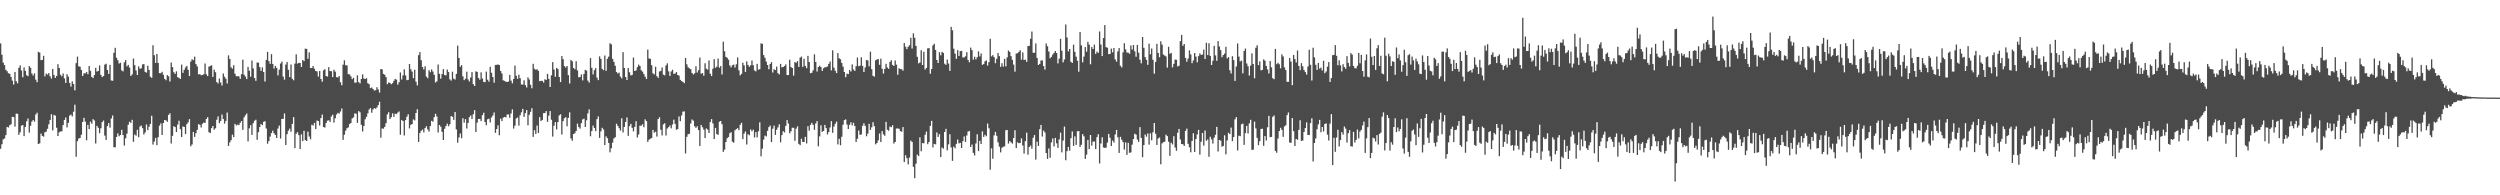 <?xml version="1.0" encoding="UTF-8"?>
<svg xmlns="http://www.w3.org/2000/svg" width="1920" height="150">
  <path d="M0 33.354h1v80.918H0zM1 42.046h1v68.732H1zM2 48.072h1v58.973H2zM3 49.967h1v56.374H3zM4 53.582h1v50.208H4zM5 54.715h1v42.793H5zM6 56.211h1v41.693H6zM7 56.689h1v39.446H7zM8 59.064h1v36.408H8zM9 61.905h1v27.791H9zM10 64.926h1v25.011H10zM11 55.221h1v42.033H11zM12 62.353h1v24.913H12zM13 64.022h1v23.433H13zM14 52.143h1v51.448H14zM15 50.203h1v51.424H15zM16 54.097h1v42.396H16zM17 59.329h1v36.675H17zM18 51.766h1v52.799H18zM19 54.406h1v43.069H19zM20 57.730h1v35.432H20zM21 58.514h1v32.516H21zM22 50.730h1v51.117H22zM23 52.051h1v44.584H23zM24 56.485h1v36.887H24zM25 58.083h1v34.091H25zM26 56.369h1v37.079H26zM27 61.166h1v26.771H27zM28 63.152h1v23.438H28zM29 39.845h1v70.753H29zM30 40.410h1v69.673H30zM31 46.178h1v56.423H31zM32 46.022h1v58.347H32zM33 42.874h1v62.013H33zM34 58.674h1v42.895H34zM35 56.505h1v44.628H35zM36 57.273h1v41.652H36zM37 56.133h1v39.331H37zM38 58.635h1v33.503H38zM39 60.384h1v27.373H39zM40 52.964h1v47.108H40zM41 57.646h1v30.593H41zM42 59.794h1v29.063H42zM43 58.320h1v39.801H43zM44 49.286h1v55.176H44zM45 52.221h1v49.345H45zM46 57.380h1v43.599H46zM47 58.553h1v42.276H47zM48 56.485h1v39.554H48zM49 60.210h1v31.972H49zM50 63.696h1v26.594H50zM51 56.980h1v40.878H51zM52 58.885h1v35.423H52zM53 63.650h1v25.136H53zM54 66.512h1v21.490H54zM55 62.454h1v26.980H55zM56 64.529h1v21.260H56zM57 69.379h1v10.989H57zM58 48.501h1v71.858H58zM59 43.460h1v65.002H59zM60 50.927h1v55.444H60zM61 51.219h1v54.776H61zM62 53.644h1v49.863H62zM63 58.355h1v35.330H63zM64 56.324h1v34.128H64zM65 56.324h1v37.047H65zM66 55.290h1v52.491H66zM67 56.994h1v38.882H67zM68 50.698h1v48.416H68zM69 54.391h1v39.032H69zM70 59.084h1v35.960H70zM71 59.957h1v31.592H71zM72 57.658h1v34.875H72zM73 52.076h1v58.092H73zM74 54.971h1v41.672H74zM75 54.465h1v43.663H75zM76 50.238h1v52.064H76zM77 57.515h1v40.969H77zM78 59.195h1v34.566H78zM79 58.395h1v34.174H79zM80 49.624h1v54.522H80zM81 48.940h1v58.528H81zM82 53.764h1v43.048H82zM83 56.769h1v37.770H83zM84 49.808h1v48.265H84zM85 61.776h1v29.262H85zM86 61.984h1v26.757H86zM87 40.551h1v72.479H87zM88 36.702h1v76.465H88zM89 44.356h1v60.851H89zM90 46.235h1v56.224H90zM91 48.778h1v55.893H91zM92 48.203h1v55.493H92zM93 54.046h1v45.616H93zM94 54.849h1v48.893H94zM95 47.866h1v63.886H95zM96 46.110h1v60.150H96zM97 50.925h1v51.733H97zM98 49.816h1v45.986H98zM99 51.842h1v41.657H99zM100 58.293h1v36.046H100zM101 57.135h1v34.886H101zM102 44.946h1v63.937H102zM103 50.061h1v53.283H103zM104 54.110h1v50.080H104zM105 57.583h1v42.124H105zM106 51.004h1v54.382H106zM107 52.859h1v44.385H107zM108 52.441h1v43.983H108zM109 49.482h1v48.988H109zM110 49.273h1v54.055H110zM111 55.176h1v46.577H111zM112 55.768h1v39.828H112zM113 50.430h1v49.503H113zM114 53.717h1v43.622H114zM115 58.950h1v36.223H115zM116 59.819h1v29.070H116zM117 34.753h1v76.321H117zM118 42.371h1v66.345H118zM119 48.291h1v57.645H119zM120 41.421h1v70.029H120zM121 48.358h1v57.034H121zM122 56.158h1v40.358H122zM123 56.198h1v38.635H123zM124 55.126h1v48.543H124zM125 57.423h1v37.049H125zM126 60.593h1v31.566H126zM127 61.591h1v30.865H127zM128 57.708h1v35.859H128zM129 58.632h1v29.595H129zM130 62.542h1v24.485H130zM131 47.973h1v62.248H131zM132 51.546h1v52.783H132zM133 55.438h1v41.541H133zM134 56.725h1v40.851H134zM135 54.776h1v46.625H135zM136 59.285h1v36.355H136zM137 59.800h1v32.944H137zM138 60.605h1v38.678H138zM139 49.638h1v55.634H139zM140 55.945h1v41.157H140zM141 53.593h1v43.879H141zM142 51.827h1v51.113H142zM143 50.617h1v44.790H143zM144 53.642h1v40.288H144zM145 58.403h1v33.110H145zM146 47.324h1v65.022H146zM147 45.540h1v65.409H147zM148 46.197h1v55.143H148zM149 43.514h1v61.630H149zM150 49.203h1v53.115H150zM151 51.009h1v48.720H151zM152 57.098h1v38.217H152zM153 56.934h1v38.981H153zM154 57.814h1v40.087H154zM155 57.569h1v37.502H155zM156 57.047h1v37.061H156zM157 48.813h1v45.549H157zM158 57.110h1v34.255H158zM159 58.414h1v31.602H159zM160 51.131h1v50.380H160zM161 50.670h1v51.501H161zM162 50.123h1v48.264H162zM163 59.110h1v37.659H163zM164 53.463h1v46.105H164zM165 55.459h1v43.036H165zM166 63.039h1v28.938H166zM167 64.118h1v25.256H167zM168 60.294h1v34.368H168zM169 63.351h1v29.571H169zM170 65.698h1v22.245H170zM171 56.415h1v35.037H171zM172 58.921h1v36.015H172zM173 60.490h1v32.384H173zM174 64.114h1v22.353H174zM175 42.508h1v69.550H175zM176 45.273h1v64.080H176zM177 51.732h1v55.953H177zM178 52.717h1v50.725H178zM179 50.059h1v55.265H179zM180 56.653h1v38.493H180zM181 58.522h1v37.819H181zM182 58.515h1v37.207H182zM183 58.646h1v37.480H183zM184 60.570h1v33.755H184zM185 56.942h1v36.013H185zM186 45.831h1v53.922H186zM187 57.342h1v32.834H187zM188 58.777h1v29.743H188zM189 60.743h1v26.375H189zM190 51.340h1v57.241H190zM191 54.335h1v44.244H191zM192 58.895h1v37.192H192zM193 46.503h1v57.121H193zM194 52.507h1v42.096H194zM195 59.888h1v32.830H195zM196 62.080h1v29.878H196zM197 48.017h1v59.336H197zM198 48.056h1v53.470H198zM199 51.566h1v46.012H199zM200 54.482h1v40.706H200zM201 51.824h1v44.330H201zM202 55.307h1v38.258H202zM203 62.610h1v30.487H203zM204 45.963h1v52.703H204zM205 39.837h1v70.489H205zM206 46.961h1v61.366H206zM207 49.051h1v55.857H207zM208 41.557h1v60.625H208zM209 49.105h1v51.239H209zM210 52.671h1v49.724H210zM211 50.608h1v53.091H211zM212 52.144h1v53.841H212zM213 57.918h1v40.784H213zM214 53.497h1v42.944H214zM215 48.798h1v57.621H215zM216 47.289h1v44.056H216zM217 58.848h1v32.427H217zM218 61.188h1v25.950H218zM219 49.620h1v61.739H219zM220 47.590h1v55.414H220zM221 53.626h1v46.729H221zM222 59.183h1v39.594H222zM223 49.549h1v51.637H223zM224 60.512h1v34.619H224zM225 61.637h1v28.328H225zM226 48.832h1v64.917H226zM227 41.704h1v60.983H227zM228 48.900h1v52.587H228zM229 48.304h1v55.490H229zM230 48.356h1v66.130H230zM231 51.471h1v51.695H231zM232 46.061h1v62.330H232zM233 47.024h1v53.450H233zM234 37.383h1v70.249H234zM235 37.534h1v70.730H235zM236 45.168h1v55.964H236zM237 40.259h1v64.579H237zM238 52.275h1v54.674H238zM239 52.152h1v43.626H239zM240 50.702h1v45.697H240zM241 52.771h1v41.661H241zM242 54.503h1v44.601H242zM243 54.854h1v37.741H243zM244 58.766h1v34.249H244zM245 54.552h1v41.795H245zM246 60.669h1v30.077H246zM247 62.733h1v25.232H247zM248 54.005h1v43.574H248zM249 53.130h1v44.818H249zM250 58.369h1v36.128H250zM251 58.811h1v33.845H251zM252 51.572h1v40.784H252zM253 54.593h1v39.063H253zM254 54.694h1v34.815H254zM255 59.258h1v28.841H255zM256 53.592h1v40.565H256zM257 55.045h1v35.788H257zM258 59.189h1v28.792H258zM259 59.572h1v27.129H259zM260 58.438h1v28.861H260zM261 63.200h1v22.438H261zM262 65.502h1v17.867H262zM263 49.683h1v57.746H263zM264 46.335h1v57.146H264zM265 50.124h1v50.236H265zM266 50.203h1v48.313H266zM267 56.955h1v40.874H267zM268 57.126h1v38.230H268zM269 58.662h1v35.786H269zM270 60.770h1v30.222H270zM271 59.756h1v30.422H271zM272 63.485h1v23.631H272zM273 63.393h1v23.945H273zM274 57.850h1v36.559H274zM275 63.090h1v22.191H275zM276 64.064h1v22.208H276zM277 60.597h1v35.255H277zM278 57.106h1v43.914H278zM279 60.301h1v36.436H279zM280 60.690h1v30.882H280zM281 60.074h1v29.634H281zM282 63.942h1v23.094H282zM283 64.643h1v19.490H283zM284 67.666h1v15.400H284zM285 67.192h1v19.377H285zM286 68.334h1v15.756H286zM287 69.541h1v13.524H287zM288 69.251h1v14.233H288zM289 66.985h1v15.569H289zM290 68.657h1v12.073H290zM291 71.139h1v6.974H291zM292 52.974h1v52.814H292zM293 53.299h1v45.332H293zM294 56.791h1v42.054H294zM295 57.376h1v40.055H295zM296 59.222h1v35.418H296zM297 64.658h1v23.182H297zM298 63.347h1v22.834H298zM299 63.699h1v27.744H299zM300 64.695h1v25.290H300zM301 63.863h1v23.164H301zM302 62.055h1v27.711H302zM303 60.566h1v26.710H303zM304 61.191h1v26.472H304zM305 65.001h1v21.432H305zM306 63.104h1v22.516H306zM307 55.629h1v47.863H307zM308 61.023h1v31.198H308zM309 57.884h1v35.062H309zM310 53.254h1v50.788H310zM311 57.922h1v34.363H311zM312 61.580h1v28.076H312zM313 61.336h1v26.416H313zM314 49.132h1v49.477H314zM315 53.198h1v42.722H315zM316 54.972h1v40.256H316zM317 59.991h1v31.682H317zM318 53.574h1v38.880H318zM319 62.719h1v24.080H319zM320 65.562h1v18.368H320zM321 42.382h1v66.609H321zM322 39.968h1v62.202H322zM323 46.299h1v54.157H323zM324 51.447h1v48.040H324zM325 53.354h1v48.342H325zM326 50.868h1v47.422H326zM327 58.809h1v38.139H327zM328 60.063h1v39.318H328zM329 53.885h1v47.201H329zM330 55.428h1v41.378H330zM331 53.370h1v39.393H331zM332 54.959h1v38.506H332zM333 57.487h1v32.451H333zM334 63.348h1v24.055H334zM335 62.532h1v26.925H335zM336 49.561h1v52.226H336zM337 56.666h1v39.325H337zM338 60.431h1v36.921H338zM339 56.891h1v44.353H339zM340 53.083h1v54.417H340zM341 57.564h1v41.370H341zM342 57.890h1v38.948H342zM343 53.397h1v41.598H343zM344 55.325h1v41.648H344zM345 60.913h1v34.528H345zM346 61.890h1v27.243H346zM347 55.029h1v34.687H347zM348 60.406h1v31.671H348zM349 61.070h1v24.931H349zM350 56.753h1v42.669H350zM351 35.006h1v74.577H351zM352 44.478h1v61.103H352zM353 51.305h1v51.221H353zM354 50.019h1v56.100H354zM355 58.622h1v32.203H355zM356 61.535h1v32.673H356zM357 60.405h1v31.082H357zM358 55.027h1v43.662H358zM359 60.968h1v33.466H359zM360 62.552h1v27.451H360zM361 59.570h1v29.103H361zM362 55.339h1v36.079H362zM363 64.627h1v23.116H363zM364 66.057h1v18.520H364zM365 54.796h1v46.624H365zM366 55.256h1v38.910H366zM367 59.849h1v31.566H367zM368 61.228h1v30.125H368zM369 55.526h1v37.449H369zM370 60.290h1v28.198H370zM371 62.855h1v23.749H371zM372 63.116h1v30.608H372zM373 54.998h1v41.198H373zM374 61.184h1v30.406H374zM375 62.724h1v28.424H375zM376 51.325h1v42.721H376zM377 55.857h1v34.337H377zM378 59.127h1v29.555H378zM379 63.478h1v22.905H379zM380 49.885h1v52.171H380zM381 49.792h1v49.320H381zM382 49.513h1v46.735H382zM383 49.993h1v53.891H383zM384 54.483h1v36.633H384zM385 56.437h1v36.610H385zM386 61.698h1v28.660H386zM387 62.119h1v27.686H387zM388 62.727h1v27.362H388zM389 62.951h1v25.008H389zM390 62.594h1v25.271H390zM391 57.498h1v32.952H391zM392 61.882h1v25.257H392zM393 63.994h1v20.008H393zM394 60.643h1v38.108H394zM395 50.387h1v46.106H395zM396 58.156h1v32.830H396zM397 60.495h1v29.794H397zM398 57.374h1v39.085H398zM399 60.066h1v28.448H399zM400 64.860h1v21.407H400zM401 64.971h1v18.640H401zM402 61.652h1v28.095H402zM403 65.379h1v21.493H403zM404 67.171h1v17.306H404zM405 59.389h1v36.796H405zM406 61.047h1v27.111H406zM407 65.092h1v20.787H407zM408 67.800h1v15.280H408zM409 49.016h1v56.076H409zM410 52.813h1v47.199H410zM411 53.617h1v49.248H411zM412 53.178h1v43.230H412zM413 54.405h1v47.712H413zM414 62.380h1v27.592H414zM415 62.070h1v30.891H415zM416 62.120h1v29.970H416zM417 63.412h1v23.460H417zM418 60.870h1v25.979H418zM419 61.383h1v23.936H419zM420 56.664h1v36.893H420zM421 60.592h1v28.178H421zM422 66.825h1v18.454H422zM423 57.873h1v34.106H423zM424 47.700h1v57.217H424zM425 53.396h1v43.185H425zM426 58.909h1v34.866H426zM427 52.114h1v47.336H427zM428 53.040h1v40.754H428zM429 59.161h1v29.474H429zM430 63.046h1v24.712H430zM431 43.084h1v60.251H431zM432 45.450h1v47.558H432zM433 50.802h1v40.005H433zM434 51.885h1v38.088H434zM435 50.686h1v46.320H435zM436 57.714h1v32.826H436zM437 64.123h1v22.164H437zM438 46.022h1v60.253H438zM439 47.039h1v61.050H439zM440 52.189h1v50.754H440zM441 53.199h1v49.099H441zM442 47.018h1v53.606H442zM443 54.057h1v40.905H443zM444 59.330h1v38.263H444zM445 59.188h1v39.569H445zM446 57.171h1v37.399H446zM447 61.735h1v30.016H447zM448 56.833h1v34.296H448zM449 53.633h1v43.892H449zM450 54.235h1v38.170H450zM451 61.913h1v25.148H451zM452 63.440h1v20.577H452zM453 44.653h1v59.982H453zM454 52.059h1v48.596H454zM455 57.133h1v39.347H455zM456 53.938h1v44.371H456zM457 52.303h1v48.391H457zM458 59.605h1v31.946H458zM459 61.537h1v27.881H459zM460 43.335h1v62.535H460zM461 45.203h1v55.697H461zM462 52.889h1v45.238H462zM463 53.927h1v45.565H463zM464 42.667h1v68.758H464zM465 54.362h1v50.318H465zM466 45.115h1v61.036H466zM467 43.523h1v66.247H467zM468 33.250h1v83.753H468zM469 34.054h1v79.819H469zM470 45.158h1v64.431H470zM471 47.522h1v58.744H471zM472 50.472h1v54.973H472zM473 55.222h1v39.802H473zM474 56.451h1v40.206H474zM475 55.756h1v42.720H475zM476 58.808h1v41.474H476zM477 60.189h1v30.629H477zM478 40.038h1v61.700H478zM479 52.206h1v45.262H479zM480 59.160h1v34.514H480zM481 61.433h1v28.771H481zM482 52.201h1v52.084H482zM483 55.512h1v41.391H483zM484 57.906h1v37.227H484zM485 57.563h1v40.661H485zM486 44.173h1v56.762H486zM487 54.545h1v42.885H487zM488 54.071h1v39.024H488zM489 51.548h1v54.022H489zM490 49.602h1v53.676H490zM491 50.690h1v45.812H491zM492 54.002h1v42.561H492zM493 55.066h1v40.362H493zM494 56.871h1v40.798H494zM495 58.941h1v32.698H495zM496 60.692h1v32.343H496zM497 38.043h1v70.896H497zM498 44.926h1v62.399H498zM499 45.208h1v61.271H499zM500 50.084h1v55.952H500zM501 56.331h1v43.475H501zM502 57.132h1v44.772H502zM503 51.240h1v49.908H503zM504 58.458h1v46.452H504zM505 59.781h1v31.640H505zM506 54.904h1v35.170H506zM507 54.444h1v45.183H507zM508 51.806h1v52.166H508zM509 57.330h1v38.211H509zM510 57.846h1v36.846H510zM511 50.282h1v53.781H511zM512 48.645h1v50.053H512zM513 54.803h1v42.877H513zM514 58.336h1v38.072H514zM515 54.870h1v43.759H515zM516 53.559h1v42.060H516zM517 56.709h1v35.217H517zM518 56.494h1v38.648H518zM519 55.328h1v44.327H519zM520 57.592h1v41.547H520zM521 58.121h1v31.306H521zM522 61.346h1v31.742H522zM523 62.258h1v26.432H523zM524 62.868h1v22.869H524zM525 63.848h1v21.674H525zM526 44.562h1v73.296H526zM527 49.386h1v55.685H527zM528 51.670h1v51.449H528zM529 52.462h1v50.229H529zM530 53.145h1v41.683H530zM531 56.030h1v35.702H531zM532 57.192h1v35.505H532zM533 56.329h1v40.642H533zM534 50.886h1v47.305H534zM535 55.712h1v41.260H535zM536 53.913h1v45.961H536zM537 44.190h1v67.893H537zM538 56.642h1v39.331H538zM539 56.063h1v41.683H539zM540 58.171h1v41.388H540zM541 48.585h1v57.429H541zM542 52.726h1v45.924H542zM543 53.484h1v46.067H543zM544 46.415h1v55.717H544zM545 56.624h1v37.121H545zM546 58.415h1v33.067H546zM547 52.769h1v42.004H547zM548 45.416h1v61.326H548zM549 52.033h1v46.230H549zM550 51.170h1v51.794H550zM551 44.939h1v58.658H551zM552 51.988h1v41.522H552zM553 50.731h1v42.190H553zM554 57.204h1v38.200H554zM555 32.017h1v84.600H555zM556 39.384h1v75.558H556zM557 43.659h1v65.395H557zM558 44.403h1v61.772H558zM559 45.811h1v59.470H559zM560 50.216h1v52.106H560zM561 51.744h1v49.770H561zM562 50.092h1v58.699H562zM563 49.606h1v59.960H563zM564 51.865h1v48.212H564zM565 49.348h1v49.754H565zM566 44.097h1v54.320H566zM567 54.021h1v45.964H567zM568 57.863h1v37.969H568zM569 56.693h1v37.592H569zM570 48.201h1v58.664H570zM571 50.242h1v52.372H571zM572 55.232h1v45.748H572zM573 47.102h1v63.893H573zM574 49.853h1v53.272H574zM575 51.312h1v52.585H575zM576 50.181h1v49.267H576zM577 46.503h1v54.385H577zM578 50.072h1v49.510H578zM579 54.111h1v51.473H579zM580 54.836h1v46.606H580zM581 49.050h1v56.433H581zM582 53.486h1v47.364H582zM583 53.130h1v40.803H583zM584 33.291h1v86.777H584zM585 33.693h1v80.478H585zM586 42.299h1v64.970H586zM587 44.406h1v59.732H587zM588 47.321h1v57.460H588zM589 49.937h1v50.572H589zM590 53.206h1v44.440H590zM591 49.163h1v47.283H591zM592 47.738h1v61.383H592zM593 55.728h1v43.110H593zM594 53.146h1v43.327H594zM595 53.794h1v49.834H595zM596 51.173h1v48.438H596zM597 56.231h1v41.623H597zM598 57.123h1v38.357H598zM599 49.067h1v60.233H599zM600 51.710h1v52.076H600zM601 51.468h1v49.314H601zM602 50.685h1v51.051H602zM603 49.461h1v47.192H603zM604 57.663h1v34.531H604zM605 57.596h1v37.348H605zM606 45.841h1v56.494H606zM607 51.508h1v49.320H607zM608 52.218h1v45.865H608zM609 58.044h1v40.119H609zM610 47.647h1v60.505H610zM611 48.237h1v50.574H611zM612 46.902h1v50.164H612zM613 51.398h1v59.112H613zM614 44.322h1v67.150H614zM615 43.440h1v63.126H615zM616 51.349h1v57.680H616zM617 45.182h1v63.854H617zM618 50.646h1v54.448H618zM619 52.345h1v57.846H619zM620 42.908h1v54.022H620zM621 47.604h1v52.727H621zM622 56.242h1v39.657H622zM623 55.853h1v38.447H623zM624 54.004h1v41.897H624zM625 41.728h1v57.974H625zM626 47.582h1v47.216H626zM627 54.958h1v38.026H627zM628 51.447h1v60.943H628zM629 50.494h1v54.246H629zM630 51.488h1v44.787H630zM631 54.466h1v46.775H631zM632 52.410h1v48.202H632zM633 51.690h1v44.234H633zM634 51.567h1v46.826H634zM635 51.038h1v52.214H635zM636 49.046h1v52.389H636zM637 47.273h1v50.621H637zM638 54.086h1v38.981H638zM639 38.676h1v63.326H639zM640 51.956h1v45.202H640zM641 54.331h1v40.672H641zM642 56.129h1v37.276H642zM643 40.744h1v70.163H643zM644 44.727h1v61.868H644zM645 45.525h1v66.024H645zM646 48.336h1v56.688H646zM647 51.164h1v44.647H647zM648 55.278h1v36.987H648zM649 59.267h1v32.413H649zM650 56.557h1v39.129H650zM651 56.924h1v42.160H651zM652 53.794h1v42.056H652zM653 54.950h1v38.998H653zM654 49.460h1v46.823H654zM655 53.335h1v40.955H655zM656 54.458h1v42.318H656zM657 50.845h1v58.233H657zM658 44.170h1v62.404H658zM659 50.863h1v49.386H659zM660 50.452h1v53.129H660zM661 43.963h1v59.330H661zM662 50.564h1v46.052H662zM663 55.364h1v39.355H663zM664 51.809h1v44.856H664zM665 46.062h1v58.576H665zM666 46.415h1v56.198H666zM667 50.996h1v44.110H667zM668 39.693h1v60.120H668zM669 53.166h1v44.602H669zM670 58.192h1v35.667H670zM671 58.806h1v38.106H671zM672 46.304h1v64.547H672zM673 45.660h1v64.181H673zM674 45.350h1v62.438H674zM675 49.756h1v52.793H675zM676 45.074h1v64.011H676zM677 52.861h1v47.852H677zM678 56.447h1v46.781H678zM679 52.940h1v51.330H679zM680 49.007h1v44.580H680zM681 51.874h1v47.777H681zM682 52.828h1v47.585H682zM683 47.557h1v49.691H683zM684 46.220h1v51.466H684zM685 49.804h1v46.375H685zM686 50.616h1v59.632H686zM687 46.462h1v62.582H687zM688 49.679h1v49.052H688zM689 57.390h1v41.259H689zM690 52.430h1v46.433H690zM691 53.038h1v47.662H691zM692 53.170h1v47.982H692zM693 54.257h1v43.343H693zM694 33.074h1v91.381H694zM695 35.893h1v83.329H695zM696 37.739h1v83.746H696zM697 35.899h1v90.353H697zM698 34.784h1v86.268H698zM699 28.998h1v78.992H699zM700 37.295h1v71.726H700zM701 25.597h1v102.581H701zM702 29.030h1v107.851H702zM703 35.235h1v90.536H703zM704 43.599h1v75.124H704zM705 48.647h1v71.232H705zM706 48.011h1v57.472H706zM707 38.531h1v77.616H707zM708 49.895h1v59.990H708zM709 39.713h1v70.375H709zM710 53.398h1v50.120H710zM711 52.233h1v48.825H711zM712 37.138h1v73.612H712zM713 36.991h1v72.077H713zM714 56.643h1v40.003H714zM715 53.048h1v39.781H715zM716 34.842h1v78.428H716zM717 33.611h1v76.872H717zM718 38.371h1v72.493H718zM719 46.104h1v55.615H719zM720 48.370h1v56.797H720zM721 40.096h1v62.927H721zM722 42.499h1v78.185H722zM723 39.823h1v73.461H723zM724 40.650h1v73.462H724zM725 48.921h1v52.461H725zM726 49.831h1v49.160H726zM727 45.722h1v69.795H727zM728 48.816h1v62.085H728zM729 54.408h1v48.659H729zM730 20.637h1v92.582H730zM731 23.241h1v100.314H731zM732 37.385h1v75.192H732zM733 41.232h1v72.621H733zM734 45.189h1v65.300H734zM735 38.496h1v68.678H735zM736 42.955h1v67.201H736zM737 39.276h1v70.425H737zM738 39.046h1v74.624H738zM739 44.060h1v64.405H739zM740 44.099h1v60.729H740zM741 43.195h1v65.765H741zM742 40.100h1v64.003H742zM743 46.092h1v54.999H743zM744 47.797h1v52.782H744zM745 36.583h1v76.326H745zM746 38.534h1v72.500H746zM747 45.818h1v71.563H747zM748 43.581h1v75.805H748zM749 45.621h1v64.573H749zM750 43.953h1v59.154H750zM751 39.413h1v76.592H751zM752 43.302h1v64.877H752zM753 41.043h1v69.565H753zM754 49.796h1v51.120H754zM755 49.195h1v55.958H755zM756 47.099h1v56.421H756zM757 46.388h1v58.287H757zM758 50.306h1v44.581H758zM759 47.713h1v50.811H759zM760 29.819h1v100.559H760zM761 43.311h1v70.602H761zM762 42.327h1v79.578H762zM763 43.948h1v60.041H763zM764 48.555h1v52.755H764zM765 45.176h1v59.120H765zM766 40.711h1v68.583H766zM767 43.120h1v69.523H767zM768 51.304h1v65.748H768zM769 48.548h1v64.943H769zM770 51.137h1v61.573H770zM771 45.226h1v67.184H771zM772 50.920h1v49.114H772zM773 44.073h1v55.719H773zM774 38.746h1v71.558H774zM775 39.903h1v68.500H775zM776 43.087h1v66.223H776zM777 45.923h1v64.349H777zM778 49.618h1v56.404H778zM779 55.022h1v45.008H779zM780 41.116h1v72.595H780zM781 40.865h1v68.423H781zM782 39.846h1v70.151H782zM783 38.558h1v71.285H783zM784 45.847h1v60.380H784zM785 40.251h1v71.534H785zM786 46.098h1v71.877H786zM787 45.792h1v62.583H787zM788 47.488h1v54.414H788zM789 35.367h1v83.394H789zM790 35.190h1v77.716H790zM791 29.801h1v81.971H791zM792 24.241h1v89.915H792zM793 40.536h1v65.301H793zM794 40.492h1v63.257H794zM795 33.311h1v89.259H795zM796 44.459h1v64.346H796zM797 49.931h1v62.209H797zM798 49.099h1v50.152H798zM799 46.499h1v49.449H799zM800 46.372h1v58.496H800zM801 50.745h1v49.551H801zM802 53.454h1v48.297H802zM803 33.404h1v84.085H803zM804 35.519h1v86.542H804zM805 39.567h1v74.468H805zM806 44.763h1v76.359H806zM807 43.673h1v65.664H807zM808 41.872h1v64.476H808zM809 40.634h1v71.788H809zM810 39.153h1v66.799H810zM811 40.682h1v69.419H811zM812 48.686h1v64.892H812zM813 45.065h1v62.008H813zM814 29.850h1v72.025H814zM815 38.906h1v78.158H815zM816 47.939h1v59.998H816zM817 45.647h1v51.557H817zM818 18.764h1v104.332H818zM819 28.775h1v87.365H819zM820 39.499h1v73.322H820zM821 37.635h1v78.099H821zM822 47.483h1v58.676H822zM823 48.353h1v52.595H823zM824 34.311h1v77.714H824zM825 39.801h1v64.943H825zM826 43.513h1v67.746H826zM827 46.665h1v54.139H827zM828 55.060h1v45.589H828zM829 24.534h1v88.312H829zM830 34.793h1v76.432H830zM831 47.858h1v55.164H831zM832 43.478h1v61.247H832zM833 36.149h1v85.920H833zM834 39.693h1v79.099H834zM835 32.172h1v75.322H835zM836 34.298h1v80.228H836zM837 49.358h1v54.314H837zM838 36.056h1v75.820H838zM839 37.657h1v71.082H839zM840 34.269h1v74.443H840zM841 41.429h1v73.048H841zM842 39.631h1v65.698H842zM843 40.581h1v62.491H843zM844 24.152h1v101.385H844zM845 34.188h1v76.039H845zM846 43.064h1v62.364H846zM847 29.172h1v84.096H847zM848 19.251h1v94.341H848zM849 36.173h1v77.159H849zM850 36.661h1v72.873H850zM851 41.550h1v61.243H851zM852 41.398h1v64.377H852zM853 37.317h1v74.837H853zM854 40.191h1v67.811H854zM855 36.881h1v72.620H855zM856 45.633h1v57.649H856zM857 47.348h1v52.421H857zM858 39.478h1v66.014H858zM859 36.932h1v80.504H859zM860 50.503h1v54.573H860zM861 51.774h1v55.526H861zM862 40.210h1v68.877H862zM863 33.218h1v81.669H863zM864 37.960h1v71.408H864zM865 40.353h1v78.603H865zM866 40.465h1v69.265H866zM867 41.314h1v76.028H867zM868 34.910h1v82.204H868zM869 38.064h1v73.064H869zM870 34.565h1v72.249H870zM871 39.439h1v63.261H871zM872 43.560h1v59.879H872zM873 34.513h1v72.635H873zM874 40.425h1v68.506H874zM875 45.880h1v51.754H875zM876 48.625h1v57.292H876zM877 28.411h1v92.339H877zM878 36.733h1v74.689H878zM879 43.903h1v59.409H879zM880 45.973h1v58.977H880zM881 49.755h1v52.765H881zM882 33.516h1v77.612H882zM883 41.671h1v60.736H883zM884 37.206h1v70.579H884zM885 45.909h1v55.665H885zM886 56.561h1v37.892H886zM887 47.559h1v55.165H887zM888 33.659h1v77.715H888zM889 40.640h1v65.784H889zM890 43.973h1v61.587H890zM891 31.674h1v94.485H891zM892 34.329h1v75.787H892zM893 41.903h1v67.309H893zM894 42.668h1v66.184H894zM895 43.302h1v60.125H895zM896 51.907h1v52.669H896zM897 35.919h1v72.930H897zM898 41.309h1v78.378H898zM899 40.641h1v68.964H899zM900 51.707h1v59.256H900zM901 49.074h1v55.544H901zM902 45.733h1v67.509H902zM903 45.947h1v69.850H903zM904 51.049h1v50.870H904zM905 50.486h1v48.555H905zM906 31.582h1v75.538H906zM907 26.756h1v83.845H907zM908 35.172h1v75.642H908zM909 33.783h1v78.306H909zM910 44.497h1v56.012H910zM911 47.419h1v51.337H911zM912 44.996h1v65.495H912zM913 38.725h1v74.355H913zM914 41.786h1v75.205H914zM915 48.550h1v59.740H915zM916 46.436h1v55.906H916zM917 40.721h1v75.941H917zM918 43.450h1v63.376H918zM919 47.849h1v55.377H919zM920 43.100h1v56.628H920zM921 41.082h1v77.663H921zM922 42.143h1v66.699H922zM923 41.946h1v60.200H923zM924 38.165h1v73.655H924zM925 45.306h1v54.958H925zM926 32.844h1v75.282H926zM927 42.297h1v64.788H927zM928 33.229h1v87.193H928zM929 42.903h1v62.119H929zM930 49.914h1v57.102H930zM931 46.641h1v63.578H931zM932 35.225h1v70.473H932zM933 42.567h1v60.957H933zM934 46.707h1v50.720H934zM935 31.604h1v84.725H935zM936 35.674h1v71.823H936zM937 38.525h1v69.507H937zM938 43.945h1v68.756H938zM939 42.270h1v69.823H939zM940 41.151h1v62.799H940zM941 35.965h1v82.567H941zM942 44.834h1v63.058H942zM943 43.842h1v58.146H943zM944 53.971h1v49.005H944zM945 56.424h1v41.557H945zM946 43.136h1v65.297H946zM947 46.151h1v59.060H947zM948 62.154h1v29.476H948zM949 51.030h1v38.934H949zM950 33.398h1v82.141H950zM951 43.486h1v60.693H951zM952 47.151h1v57.464H952zM953 46.546h1v48.954H953zM954 56.294h1v38.639H954zM955 39.114h1v72.166H955zM956 37.291h1v64.970H956zM957 48.724h1v47.925H957zM958 50.881h1v51.608H958zM959 58.015h1v36.763H959zM960 50.365h1v41.641H960zM961 40.975h1v74.145H961zM962 49.177h1v65.801H962zM963 60.107h1v33.261H963zM964 36.672h1v61.935H964zM965 34.780h1v71.093H965zM966 50.009h1v61.510H966zM967 47.176h1v61.313H967zM968 53.998h1v45.008H968zM969 53.671h1v45.196H969zM970 45.596h1v66.357H970zM971 46.613h1v57.866H971zM972 50.635h1v57.273H972zM973 53.312h1v44.415H973zM974 56.422h1v32.575H974zM975 46.868h1v58.497H975zM976 51.688h1v53.454H976zM977 60.041h1v29.660H977zM978 60.838h1v27.865H978zM979 37.524h1v78.377H979zM980 49.300h1v68.015H980zM981 48.252h1v58.126H981zM982 49.355h1v51.301H982zM983 52.501h1v45.673H983zM984 41.771h1v57.981H984zM985 43.367h1v61.746H985zM986 51.751h1v45.359H986zM987 53.820h1v42.373H987zM988 62.844h1v25.571H988zM989 62.819h1v23.565H989zM990 44.513h1v64.990H990zM991 47.335h1v62.315H991zM992 65.436h1v25.215H992zM993 42.200h1v58.490H993zM994 45.359h1v66.787H994zM995 47.974h1v58.711H995zM996 38.736h1v68.606H996zM997 50.657h1v49.106H997zM998 53.938h1v38.434H998zM999 48.469h1v59.786H999zM1000 50.868h1v57.081H1000zM1001 53.724h1v47.624H1001zM1002 55.370h1v42.964H1002zM1003 57.293h1v36.698H1003zM1004 51.117h1v52.508H1004zM1005 38.183h1v65.528H1005zM1006 49.791h1v44.751H1006zM1007 61.849h1v28.973H1007zM1008 36.652h1v87.394H1008zM1009 44.064h1v65.785H1009zM1010 49.777h1v56.557H1010zM1011 53.701h1v45.587H1011zM1012 48.340h1v47.191H1012zM1013 52.703h1v39.371H1013zM1014 51.934h1v49.639H1014zM1015 54.125h1v43.413H1015zM1016 46.635h1v54.350H1016zM1017 56.200h1v39.051H1017zM1018 54.923h1v39.847H1018zM1019 51.217h1v52.202H1019zM1020 47.671h1v60.268H1020zM1021 62.936h1v31.966H1021zM1022 59.942h1v27.689H1022zM1023 42.411h1v84.390H1023zM1024 42.128h1v63.726H1024zM1025 34.644h1v81.920H1025zM1026 42.860h1v62.797H1026zM1027 50.102h1v49.508H1027zM1028 46.347h1v66.147H1028zM1029 50.157h1v57.406H1029zM1030 54.846h1v46.656H1030zM1031 49.326h1v54.071H1031zM1032 51.510h1v45.652H1032zM1033 52.803h1v46.020H1033zM1034 43.120h1v66.417H1034zM1035 48.275h1v54.028H1035zM1036 51.010h1v48.944H1036zM1037 40.822h1v71.491H1037zM1038 41.983h1v70.617H1038zM1039 50.626h1v50.628H1039zM1040 52.252h1v57.227H1040zM1041 52.602h1v54.793H1041zM1042 50.480h1v49.018H1042zM1043 40.695h1v65.593H1043zM1044 48.598h1v52.427H1044zM1045 42.137h1v57.603H1045zM1046 54.527h1v41.844H1046zM1047 58.864h1v34.512H1047zM1048 46.350h1v71.088H1048zM1049 41.761h1v64.530H1049zM1050 58.935h1v38.727H1050zM1051 59.368h1v31.297H1051zM1052 29.580h1v91.883H1052zM1053 43.563h1v73.884H1053zM1054 49.990h1v55.736H1054zM1055 43.028h1v63.304H1055zM1056 53.732h1v54.990H1056zM1057 37.126h1v66.669H1057zM1058 34.672h1v76.340H1058zM1059 50.626h1v52.190H1059zM1060 42.797h1v59.074H1060zM1061 56.354h1v33.267H1061zM1062 57.039h1v29.270H1062zM1063 28.923h1v86.561H1063zM1064 42.817h1v67.067H1064zM1065 62.399h1v25.939H1065zM1066 41.259h1v49.435H1066zM1067 43.327h1v72.316H1067zM1068 50.748h1v58.521H1068zM1069 47.044h1v64.085H1069zM1070 47.536h1v50.008H1070zM1071 57.467h1v33.376H1071zM1072 36.478h1v65.011H1072zM1073 44.664h1v53.223H1073zM1074 41.774h1v59.063H1074zM1075 46.371h1v52.666H1075zM1076 55.094h1v36.560H1076zM1077 50.040h1v64.037H1077zM1078 38.221h1v79.769H1078zM1079 47.775h1v57.974H1079zM1080 58.263h1v32.500H1080zM1081 42.373h1v74.300H1081zM1082 41.615h1v78.758H1082zM1083 49.621h1v58.992H1083zM1084 43.464h1v56.976H1084zM1085 46.368h1v53.111H1085zM1086 53.686h1v49.619H1086zM1087 45.040h1v66.472H1087zM1088 47.182h1v47.641H1088zM1089 49.389h1v55.753H1089zM1090 56.552h1v41.964H1090zM1091 56.952h1v34.352H1091zM1092 42.554h1v74.525H1092zM1093 47.592h1v63.546H1093zM1094 53.585h1v37.038H1094zM1095 61.167h1v26.361H1095zM1096 43.023h1v62.759H1096zM1097 50.359h1v59.449H1097zM1098 54.379h1v47.397H1098zM1099 54.888h1v39.803H1099zM1100 57.872h1v34.835H1100zM1101 44.317h1v65.355H1101zM1102 45.532h1v66.953H1102zM1103 50.672h1v58.530H1103zM1104 48.465h1v55.714H1104zM1105 60.455h1v31.311H1105zM1106 58.694h1v27.869H1106zM1107 39.667h1v63.463H1107zM1108 39.682h1v53.610H1108zM1109 62.443h1v26.005H1109zM1110 40.181h1v81.671H1110zM1111 37.169h1v81.145H1111zM1112 43.797h1v65.582H1112zM1113 45.140h1v58.975H1113zM1114 48.974h1v50.067H1114zM1115 54.582h1v42.690H1115zM1116 45.942h1v63.153H1116zM1117 53.068h1v46.808H1117zM1118 48.389h1v51.175H1118zM1119 52.960h1v43.554H1119zM1120 55.043h1v37.942H1120zM1121 40.090h1v71.389H1121zM1122 46.784h1v65.930H1122zM1123 58.877h1v29.897H1123zM1124 62.478h1v26.567H1124zM1125 38.948h1v78.358H1125zM1126 42.249h1v66.525H1126zM1127 55.189h1v45.086H1127zM1128 54.462h1v40.845H1128zM1129 53.792h1v41.167H1129zM1130 55.692h1v36.186H1130zM1131 52.742h1v47.950H1131zM1132 44.018h1v67.265H1132zM1133 49.674h1v62.393H1133zM1134 51.491h1v48.984H1134zM1135 56.855h1v40.750H1135zM1136 45.904h1v63.692H1136zM1137 51.938h1v58.500H1137zM1138 58.001h1v39.169H1138zM1139 61.748h1v36.526H1139zM1140 34.952h1v83.865H1140zM1141 38.927h1v69.876H1141zM1142 33.933h1v75.731H1142zM1143 50.084h1v51.354H1143zM1144 49.247h1v51.464H1144zM1145 42.088h1v72.368H1145zM1146 40.215h1v67.626H1146zM1147 43.814h1v58.238H1147zM1148 43.507h1v59.712H1148zM1149 48.454h1v46.780H1149zM1150 43.084h1v55.138H1150zM1151 41.781h1v78.178H1151zM1152 48.568h1v51.860H1152zM1153 49.897h1v45.659H1153zM1154 53.669h1v59.147H1154zM1155 50.686h1v58.292H1155zM1156 49.649h1v53.190H1156zM1157 51.817h1v58.522H1157zM1158 44.637h1v58.769H1158zM1159 49.873h1v50.428H1159zM1160 44.686h1v67.267H1160zM1161 45.803h1v65.535H1161zM1162 37.175h1v78.504H1162zM1163 43.932h1v67.836H1163zM1164 43.371h1v56.507H1164zM1165 37.160h1v74.819H1165zM1166 37.258h1v77.594H1166zM1167 49.919h1v50.923H1167zM1168 52.677h1v48.450H1168zM1169 13.684h1v105.535H1169zM1170 35.910h1v80.519H1170zM1171 28.073h1v78.676H1171zM1172 39.225h1v70.307H1172zM1173 39.088h1v65.473H1173zM1174 33.353h1v69.650H1174zM1175 44.283h1v76.988H1175zM1176 47.329h1v68.507H1176zM1177 46.324h1v62.211H1177zM1178 42.760h1v65.130H1178zM1179 50.936h1v57.891H1179zM1180 38.919h1v78.523H1180zM1181 34.786h1v69.024H1181zM1182 53.950h1v41.803H1182zM1183 42.703h1v80.049H1183zM1184 34.929h1v81.397H1184zM1185 43.524h1v61.892H1185zM1186 38.328h1v68.560H1186zM1187 41.189h1v65.320H1187zM1188 47.266h1v55.080H1188zM1189 37.122h1v78.658H1189zM1190 40.016h1v80.083H1190zM1191 37.406h1v86.440H1191zM1192 39.907h1v65.570H1192zM1193 49.917h1v57.213H1193zM1194 37.102h1v81.448H1194zM1195 33.788h1v82.059H1195zM1196 39.195h1v66.451H1196zM1197 51.217h1v52.564H1197zM1198 32.594h1v97.262H1198zM1199 32.847h1v87.499H1199zM1200 30.246h1v91.234H1200zM1201 35.046h1v72.344H1201zM1202 40.903h1v75.724H1202zM1203 40.088h1v71.963H1203zM1204 38.577h1v83.554H1204zM1205 48.652h1v67.046H1205zM1206 39.674h1v65.310H1206zM1207 51.814h1v49.017H1207zM1208 48.859h1v54.611H1208zM1209 25.924h1v84.205H1209zM1210 35.898h1v85.944H1210zM1211 44.248h1v67.082H1211zM1212 49.894h1v51.709H1212zM1213 28.941h1v86.526H1213zM1214 40.530h1v66.516H1214zM1215 43.543h1v68.812H1215zM1216 46.521h1v53.830H1216zM1217 48.297h1v59.922H1217zM1218 40.271h1v73.603H1218zM1219 33.730h1v81.409H1219zM1220 42.708h1v68.978H1220zM1221 46.666h1v62.687H1221zM1222 51.007h1v50.747H1222zM1223 55.523h1v44.374H1223zM1224 47.005h1v70.746H1224zM1225 54.430h1v48.225H1225zM1226 49.532h1v44.261H1226zM1227 37.240h1v87.075H1227zM1228 34.194h1v77.972H1228zM1229 32.438h1v76.282H1229zM1230 37.237h1v68.628H1230zM1231 45.431h1v57.975H1231zM1232 47.063h1v54.077H1232zM1233 41.437h1v72.399H1233zM1234 40.401h1v68.174H1234zM1235 43.848h1v61.754H1235zM1236 46.950h1v58.130H1236zM1237 49.422h1v57.568H1237zM1238 47.159h1v61.739H1238zM1239 44.726h1v68.104H1239zM1240 47.189h1v57.970H1240zM1241 48.967h1v53.508H1241zM1242 35.955h1v84.339H1242zM1243 42.397h1v66.897H1243zM1244 42.660h1v69.089H1244zM1245 43.864h1v59.303H1245zM1246 47.816h1v60.683H1246zM1247 45.286h1v60.153H1247zM1248 41.008h1v69.912H1248zM1249 40.720h1v76.046H1249zM1250 38.758h1v70.589H1250zM1251 37.261h1v80.266H1251zM1252 46.225h1v60.779H1252zM1253 35.798h1v72.760H1253zM1254 41.498h1v75.963H1254zM1255 44.018h1v60.322H1255zM1256 37.691h1v65.939H1256zM1257 21.278h1v97.755H1257zM1258 29.570h1v80.534H1258zM1259 26.401h1v88.852H1259zM1260 37.718h1v72.725H1260zM1261 39.614h1v69.573H1261zM1262 45.404h1v71.569H1262zM1263 45.557h1v68.096H1263zM1264 36.395h1v73.587H1264zM1265 48.258h1v58.996H1265zM1266 49.782h1v56.005H1266zM1267 41.551h1v73.734H1267zM1268 36.569h1v75.776H1268zM1269 49.224h1v53.783H1269zM1270 53.944h1v50.825H1270zM1271 33.707h1v74.810H1271zM1272 41.240h1v71.170H1272zM1273 43.514h1v64.961H1273zM1274 44.358h1v71.532H1274zM1275 44.179h1v72.667H1275zM1276 42.750h1v68.871H1276zM1277 31.196h1v77.052H1277zM1278 39.565h1v78.358H1278zM1279 42.428h1v73.495H1279zM1280 50.753h1v54.676H1280zM1281 46.214h1v58.096H1281zM1282 37.350h1v73.617H1282zM1283 40.616h1v66.626H1283zM1284 50.451h1v49.213H1284zM1285 42.848h1v55.999H1285zM1286 22.424h1v116.985H1286zM1287 22.073h1v103.313H1287zM1288 38.908h1v69.919H1288zM1289 41.320h1v64.076H1289zM1290 51.283h1v47.297H1290zM1291 40.891h1v69.061H1291zM1292 42.767h1v70.316H1292zM1293 41.514h1v69.864H1293zM1294 44.208h1v68.234H1294zM1295 43.920h1v68.062H1295zM1296 44.269h1v73.075H1296zM1297 39.275h1v66.257H1297zM1298 45.064h1v59.078H1298zM1299 50.625h1v43.564H1299zM1300 39.098h1v66.824H1300zM1301 38.550h1v75.044H1301zM1302 38.975h1v72.940H1302zM1303 45.354h1v69.517H1303zM1304 35.569h1v71.062H1304zM1305 48.092h1v48.927H1305zM1306 39.423h1v80.003H1306zM1307 38.261h1v74.363H1307zM1308 33.368h1v81.822H1308zM1309 38.109h1v69.570H1309zM1310 32.208h1v75.112H1310zM1311 30.693h1v90.120H1311zM1312 34.219h1v82.516H1312zM1313 36.875h1v71.904H1313zM1314 36.858h1v68.692H1314zM1315 12.766h1v102.499H1315zM1316 23.223h1v98.469H1316zM1317 34.961h1v74.417H1317zM1318 43.519h1v72.749H1318zM1319 46.722h1v70.079H1319zM1320 46.598h1v63.572H1320zM1321 34.327h1v72.793H1321zM1322 37.151h1v68.233H1322zM1323 44.918h1v59.303H1323zM1324 46.425h1v58.677H1324zM1325 51.607h1v54.637H1325zM1326 34.759h1v73.968H1326zM1327 39.482h1v75.579H1327zM1328 51.288h1v50.351H1328zM1329 38.388h1v64.131H1329zM1330 34.130h1v81.084H1330zM1331 37.249h1v76.184H1331zM1332 39.035h1v71.331H1332zM1333 42.137h1v71.356H1333zM1334 44.925h1v55.012H1334zM1335 32.718h1v71.022H1335zM1336 37.744h1v69.278H1336zM1337 33.753h1v78.431H1337zM1338 31.676h1v77.704H1338zM1339 41.007h1v64.241H1339zM1340 45.344h1v73.794H1340zM1341 36.583h1v79.061H1341zM1342 49.053h1v55.619H1342zM1343 51.388h1v47.671H1343zM1344 25.352h1v84.566H1344zM1345 31.200h1v79.045H1345zM1346 36.610h1v65.367H1346zM1347 42.303h1v75.264H1347zM1348 42.013h1v60.063H1348zM1349 51.032h1v66.209H1349zM1350 42.699h1v74.197H1350zM1351 43.915h1v59.846H1351zM1352 44.132h1v63.870H1352zM1353 44.379h1v66.433H1353zM1354 46.341h1v56.485H1354zM1355 36.052h1v84.943H1355zM1356 33.112h1v94.204H1356zM1357 43.466h1v63.090H1357zM1358 39.350h1v66.739H1358zM1359 24.989h1v94.993H1359zM1360 38.133h1v77.905H1360zM1361 42.061h1v75.744H1361zM1362 39.866h1v67.774H1362zM1363 42.912h1v62.342H1363zM1364 42.091h1v70.863H1364zM1365 43.274h1v67.871H1365zM1366 38.333h1v79.662H1366zM1367 39.069h1v72.322H1367zM1368 46.185h1v57.427H1368zM1369 46.554h1v62.651H1369zM1370 42.441h1v69.600H1370zM1371 43.091h1v69.297H1371zM1372 45.533h1v54.862H1372zM1373 29.622h1v83.467H1373zM1374 27.606h1v91.685H1374zM1375 31.902h1v77.866H1375zM1376 35.028h1v79.265H1376zM1377 32.587h1v73.082H1377zM1378 47.117h1v52.543H1378zM1379 47.930h1v70.617H1379zM1380 47.332h1v63.880H1380zM1381 42.782h1v66.600H1381zM1382 49.618h1v63.844H1382zM1383 46.680h1v57.863H1383zM1384 36.118h1v73.324H1384zM1385 45.233h1v60.822H1385zM1386 51.853h1v50.550H1386zM1387 53.585h1v50.666H1387zM1388 35.355h1v77.338H1388zM1389 36.442h1v74.017H1389zM1390 45.126h1v69.633H1390zM1391 44.178h1v61.020H1391zM1392 46.250h1v61.965H1392zM1393 55.607h1v45.994H1393zM1394 42.944h1v59.677H1394zM1395 34.859h1v79.206H1395zM1396 35.346h1v78.382H1396zM1397 46.929h1v60.468H1397zM1398 49.011h1v54.816H1398zM1399 33.529h1v84.837H1399zM1400 29.064h1v87.633H1400zM1401 39.953h1v64.035H1401zM1402 46.553h1v54.014H1402zM1403 30.421h1v88.274H1403zM1404 41.203h1v63.861H1404zM1405 35.995h1v77.297H1405zM1406 43.433h1v71.260H1406zM1407 42.455h1v67.906H1407zM1408 37.549h1v79.386H1408zM1409 37.022h1v84.634H1409zM1410 43.029h1v67.295H1410zM1411 42.345h1v62.413H1411zM1412 47.855h1v59.312H1412zM1413 33.948h1v63.414H1413zM1414 44.343h1v68.207H1414zM1415 50.107h1v53.649H1415zM1416 55.553h1v40.435H1416zM1417 33.147h1v71.942H1417zM1418 35.425h1v81.589H1418zM1419 44.907h1v59.643H1419zM1420 48.392h1v54.454H1420zM1421 48.289h1v52.978H1421zM1422 49.573h1v46.023H1422zM1423 30.137h1v82.281H1423zM1424 42.663h1v64.924H1424zM1425 49.955h1v53.437H1425zM1426 52.913h1v46.800H1426zM1427 55.676h1v39.394H1427zM1428 45.343h1v71.873H1428zM1429 44.586h1v77.209H1429zM1430 56.731h1v42.064H1430zM1431 55.923h1v40.473H1431zM1432 38.425h1v69.319H1432zM1433 40.054h1v66.487H1433zM1434 43.846h1v62.131H1434zM1435 48.543h1v52.935H1435zM1436 54.657h1v42.032H1436zM1437 38.190h1v76.061H1437zM1438 35.921h1v79.157H1438zM1439 52.274h1v52.036H1439zM1440 46.383h1v56.176H1440zM1441 54.725h1v39.627H1441zM1442 58.777h1v33.892H1442zM1443 37.625h1v73.536H1443zM1444 41.308h1v64.954H1444zM1445 58.102h1v34.259H1445zM1446 39.298h1v75.626H1446zM1447 39.413h1v78.433H1447zM1448 45.368h1v61.944H1448zM1449 43.859h1v63.793H1449zM1450 42.623h1v54.886H1450zM1451 58.099h1v36.878H1451zM1452 40.175h1v66.921H1452zM1453 42.010h1v60.884H1453zM1454 42.692h1v57.204H1454zM1455 51.392h1v46.019H1455zM1456 53.396h1v43.570H1456zM1457 38.726h1v77.811H1457zM1458 33.794h1v81.434H1458zM1459 49.881h1v56.743H1459zM1460 58.771h1v36.306H1460zM1461 47.407h1v53.404H1461zM1462 42.398h1v57.736H1462zM1463 52.518h1v46.827H1463zM1464 50.602h1v43.095H1464zM1465 60.732h1v29.833H1465zM1466 56.188h1v56.974H1466zM1467 37.292h1v77.880H1467zM1468 44.470h1v56.180H1468zM1469 48.506h1v53.984H1469zM1470 54.592h1v39.884H1470zM1471 59.027h1v35.719H1471zM1472 43.791h1v61.990H1472zM1473 43.700h1v56.192H1473zM1474 53.526h1v46.934H1474zM1475 55.380h1v38.605H1475zM1476 44.527h1v64.793H1476zM1477 48.695h1v59.879H1477zM1478 50.097h1v51.595H1478zM1479 52.157h1v47.577H1479zM1480 55.475h1v40.425H1480zM1481 42.884h1v67.346H1481zM1482 44.398h1v67.379H1482zM1483 51.168h1v49.533H1483zM1484 53.618h1v54.237H1484zM1485 56.822h1v35.755H1485zM1486 57.445h1v38.956H1486zM1487 43.432h1v57.174H1487zM1488 53.118h1v49.153H1488zM1489 58.311h1v33.635H1489zM1490 48.129h1v52.957H1490zM1491 37.160h1v66.724H1491zM1492 44.283h1v61.919H1492zM1493 45.470h1v60.949H1493zM1494 59.486h1v34.612H1494zM1495 59.489h1v31.910H1495zM1496 40.611h1v73.153H1496zM1497 39.612h1v70.618H1497zM1498 45.359h1v62.465H1498zM1499 54.924h1v46.323H1499zM1500 54.978h1v39.717H1500zM1501 38.645h1v67.838H1501zM1502 34.198h1v72.928H1502zM1503 48.200h1v53.830H1503zM1504 48.949h1v49.113H1504zM1505 37.462h1v78.218H1505zM1506 41.095h1v72.182H1506zM1507 44.232h1v62.945H1507zM1508 43.693h1v62.544H1508zM1509 54.506h1v40.040H1509zM1510 50.751h1v62.388H1510zM1511 35.435h1v72.969H1511zM1512 44.431h1v56.520H1512zM1513 46.473h1v52.853H1513zM1514 53.970h1v41.838H1514zM1515 55.613h1v37.904H1515zM1516 42.559h1v74.280H1516zM1517 39.090h1v71.092H1517zM1518 59.222h1v36.915H1518zM1519 57.401h1v33.995H1519zM1520 42.398h1v68.999H1520zM1521 47.932h1v55.789H1521zM1522 49.039h1v50.086H1522zM1523 53.806h1v42.032H1523zM1524 59.127h1v33.719H1524zM1525 43.945h1v73.990H1525zM1526 43.327h1v76.427H1526zM1527 51.331h1v53.484H1527zM1528 51.927h1v54.103H1528zM1529 56.298h1v39.252H1529zM1530 42.323h1v54.672H1530zM1531 40.314h1v72.553H1531zM1532 51.486h1v51.255H1532zM1533 58.700h1v35.578H1533zM1534 41.351h1v68.608H1534zM1535 38.861h1v77.545H1535zM1536 48.509h1v60.296H1536zM1537 44.484h1v62.094H1537zM1538 53.223h1v43.858H1538zM1539 50.919h1v48.208H1539zM1540 36.401h1v74.057H1540zM1541 40.274h1v64.274H1541zM1542 44.917h1v58.846H1542zM1543 53.798h1v44.978H1543zM1544 54.162h1v43.141H1544zM1545 38.106h1v87.032H1545zM1546 39.330h1v79.600H1546zM1547 49.956h1v49.305H1547zM1548 54.636h1v42.406H1548zM1549 32.024h1v87.198H1549zM1550 34.381h1v92.120H1550zM1551 28.425h1v89.656H1551zM1552 38.275h1v68.531H1552zM1553 44.548h1v59.546H1553zM1554 42.827h1v68.412H1554zM1555 43.374h1v67.225H1555zM1556 47.955h1v56.499H1556zM1557 46.684h1v54.268H1557zM1558 51.926h1v48.271H1558zM1559 50.047h1v48.456H1559zM1560 36.662h1v76.541H1560zM1561 38.878h1v73.394H1561zM1562 52.191h1v44.894H1562zM1563 42.301h1v72.413H1563zM1564 35.746h1v78.772H1564zM1565 45.052h1v63.244H1565zM1566 44.891h1v66.401H1566zM1567 49.645h1v54.347H1567zM1568 54.266h1v44.703H1568zM1569 43.288h1v72.817H1569zM1570 47.623h1v66.914H1570zM1571 47.476h1v57.622H1571zM1572 54.708h1v50.022H1572zM1573 58.463h1v41.328H1573zM1574 33.948h1v76.096H1574zM1575 40.626h1v67.022H1575zM1576 53.768h1v41.303H1576zM1577 59.327h1v31.481H1577zM1578 30.595h1v89.791H1578zM1579 40.805h1v74.879H1579zM1580 47.850h1v62.617H1580zM1581 42.183h1v70.088H1581zM1582 49.874h1v56.172H1582zM1583 52.431h1v53.215H1583zM1584 39.102h1v68.590H1584zM1585 47.676h1v58.673H1585zM1586 49.041h1v56.508H1586zM1587 51.815h1v48.821H1587zM1588 44.588h1v56.970H1588zM1589 43.358h1v65.551H1589zM1590 46.040h1v58.244H1590zM1591 49.449h1v48.406H1591zM1592 49.758h1v55.639H1592zM1593 37.459h1v82.999H1593zM1594 46.562h1v64.195H1594zM1595 48.588h1v61.151H1595zM1596 44.681h1v65.519H1596zM1597 51.691h1v51.530H1597zM1598 44.370h1v65.473H1598zM1599 42.962h1v74.313H1599zM1600 41.944h1v72.744H1600zM1601 39.681h1v65.730H1601zM1602 52.304h1v57.787H1602zM1603 51.773h1v52.485H1603zM1604 43.801h1v65.348H1604zM1605 54.197h1v47.195H1605zM1606 52.108h1v40.076H1606zM1607 31.956h1v90.284H1607zM1608 32.809h1v89.735H1608zM1609 40.123h1v78.374H1609zM1610 41.313h1v70.574H1610zM1611 40.948h1v64.465H1611zM1612 48.407h1v62.207H1612zM1613 43.471h1v65.464H1613zM1614 48.240h1v61.352H1614zM1615 34.223h1v74.203H1615zM1616 47.209h1v57.148H1616zM1617 42.826h1v59.168H1617zM1618 40.258h1v64.503H1618zM1619 41.036h1v67.211H1619zM1620 47.561h1v51.301H1620zM1621 45.366h1v54.381H1621zM1622 43.653h1v76.250H1622zM1623 43.392h1v67.743H1623zM1624 37.350h1v84.566H1624zM1625 40.167h1v66.019H1625zM1626 52.764h1v47.873H1626zM1627 46.038h1v71.189H1627zM1628 48.619h1v66.111H1628zM1629 36.487h1v77.601H1629zM1630 39.125h1v68.736H1630zM1631 49.791h1v53.637H1631zM1632 44.206h1v53.932H1632zM1633 38.450h1v75.121H1633zM1634 38.069h1v75.713H1634zM1635 48.743h1v54.074H1635zM1636 33.508h1v70.133H1636zM1637 32.157h1v82.765H1637zM1638 40.166h1v66.975H1638zM1639 44.172h1v67.264H1639zM1640 47.354h1v67.275H1640zM1641 56.482h1v43.531H1641zM1642 50.307h1v46.446H1642zM1643 56.906h1v41.398H1643zM1644 52.117h1v51.164H1644zM1645 56.711h1v41.985H1645zM1646 54.059h1v39.655H1646zM1647 48.388h1v59.088H1647zM1648 53.677h1v48.474H1648zM1649 57.875h1v38.855H1649zM1650 59.525h1v33.395H1650zM1651 49.548h1v58.406H1651zM1652 50.714h1v52.871H1652zM1653 57.376h1v41.458H1653zM1654 56.824h1v43.915H1654zM1655 45.509h1v61.741H1655zM1656 54.406h1v46.358H1656zM1657 51.972h1v48.132H1657zM1658 39.540h1v76.841H1658zM1659 38.447h1v66.580H1659zM1660 49.570h1v54.937H1660zM1661 52.173h1v47.362H1661zM1662 48.874h1v55.281H1662zM1663 54.430h1v47.014H1663zM1664 57.692h1v37.227H1664zM1665 49.937h1v60.599H1665zM1666 32.850h1v78.379H1666zM1667 42.525h1v64.283H1667zM1668 40.520h1v66.915H1668zM1669 48.376h1v58.338H1669zM1670 52.551h1v48.953H1670zM1671 53.058h1v47.632H1671zM1672 53.234h1v46.982H1672zM1673 47.262h1v61.312H1673zM1674 53.000h1v50.572H1674zM1675 52.914h1v45.634H1675zM1676 55.670h1v46.526H1676zM1677 47.798h1v51.486H1677zM1678 57.094h1v34.641H1678zM1679 57.716h1v34.371H1679zM1680 51.788h1v56.237H1680zM1681 47.247h1v51.950H1681zM1682 57.978h1v39.115H1682zM1683 58.561h1v37.898H1683zM1684 56.566h1v36.474H1684zM1685 57.956h1v34.168H1685zM1686 57.235h1v34.567H1686zM1687 61.689h1v32.306H1687zM1688 57.243h1v42.014H1688zM1689 60.295h1v30.528H1689zM1690 63.681h1v25.783H1690zM1691 62.920h1v25.434H1691zM1692 63.862h1v22.574H1692zM1693 66.455h1v18.807H1693zM1694 68.163h1v13.439H1694zM1695 49.103h1v59.340H1695zM1696 51.125h1v53.795H1696zM1697 53.003h1v51.297H1697zM1698 53.162h1v52.252H1698zM1699 53.301h1v42.975H1699zM1700 56.546h1v37.616H1700zM1701 59.174h1v32.477H1701zM1702 56.428h1v45.232H1702zM1703 57.552h1v35.215H1703zM1704 53.878h1v38.347H1704zM1705 53.169h1v43.110H1705zM1706 45.430h1v56.700H1706zM1707 54.488h1v41.401H1707zM1708 58.877h1v34.813H1708zM1709 50.521h1v59.801H1709zM1710 46.669h1v57.155H1710zM1711 53.585h1v45.842H1711zM1712 56.974h1v42.345H1712zM1713 52.506h1v51.272H1713zM1714 56.072h1v44.442H1714zM1715 57.621h1v41.461H1715zM1716 58.251h1v35.388H1716zM1717 37.330h1v83.283H1717zM1718 48.907h1v54.270H1718zM1719 54.966h1v43.080H1719zM1720 44.139h1v54.772H1720zM1721 57.788h1v38.321H1721zM1722 58.503h1v32.988H1722zM1723 61.049h1v29.563H1723zM1724 40.594h1v71.009H1724zM1725 44.658h1v67.834H1725zM1726 46.013h1v69.621H1726zM1727 50.801h1v57.887H1727zM1728 46.229h1v57.767H1728zM1729 49.539h1v46.062H1729zM1730 57.261h1v40.132H1730zM1731 51.815h1v50.318H1731zM1732 48.481h1v52.552H1732zM1733 54.666h1v46.202H1733zM1734 51.763h1v47.920H1734zM1735 46.939h1v52.886H1735zM1736 49.442h1v48.153H1736zM1737 59.048h1v36.684H1737zM1738 59.666h1v32.837H1738zM1739 49.870h1v58.675H1739zM1740 52.375h1v45.477H1740zM1741 57.278h1v40.775H1741zM1742 50.500h1v59.720H1742zM1743 51.939h1v47.077H1743zM1744 54.657h1v43.260H1744zM1745 56.419h1v35.592H1745zM1746 48.428h1v53.394H1746zM1747 54.429h1v43.319H1747zM1748 56.167h1v37.251H1748zM1749 58.138h1v34.674H1749zM1750 54.865h1v51.220H1750zM1751 57.662h1v34.057H1751zM1752 56.642h1v35.018H1752zM1753 35.646h1v74.688H1753zM1754 40.472h1v66.312H1754zM1755 45.836h1v57.917H1755zM1756 46.754h1v59.569H1756zM1757 50.083h1v54.860H1757zM1758 56.667h1v40.446H1758zM1759 58.144h1v35.046H1759zM1760 57.512h1v39.222H1760zM1761 54.000h1v44.585H1761zM1762 59.318h1v35.977H1762zM1763 57.826h1v35.027H1763zM1764 54.010h1v44.026H1764zM1765 60.911h1v35.507H1765zM1766 61.554h1v29.068H1766zM1767 61.801h1v23.895H1767zM1768 49.226h1v55.089H1768zM1769 52.928h1v45.480H1769zM1770 57.181h1v42.039H1770zM1771 55.655h1v42.668H1771zM1772 56.205h1v39.945H1772zM1773 58.165h1v32.762H1773zM1774 57.675h1v30.061H1774zM1775 49.038h1v52.890H1775zM1776 51.364h1v49.764H1776zM1777 52.314h1v45.915H1777zM1778 53.978h1v43.236H1778zM1779 50.588h1v58.941H1779zM1780 54.123h1v44.631H1780zM1781 55.509h1v36.884H1781zM1782 44.322h1v71.190H1782zM1783 36.032h1v78.771H1783zM1784 46.352h1v58.352H1784zM1785 46.438h1v59.367H1785zM1786 45.667h1v54.470H1786zM1787 52.439h1v41.650H1787zM1788 57.668h1v40.727H1788zM1789 58.143h1v36.635H1789zM1790 54.665h1v46.209H1790zM1791 54.621h1v45.698H1791zM1792 55.551h1v39.408H1792zM1793 43.904h1v62.977H1793zM1794 54.341h1v43.116H1794zM1795 59.349h1v33.420H1795zM1796 62.556h1v25.677H1796zM1797 53.101h1v53.708H1797zM1798 56.058h1v44.076H1798zM1799 57.650h1v39.110H1799zM1800 59.082h1v36.373H1800zM1801 47.438h1v54.717H1801zM1802 60.834h1v30.141H1802zM1803 61.887h1v26.959H1803zM1804 61.422h1v29.179H1804zM1805 58.790h1v33.532H1805zM1806 64.984h1v21.905H1806zM1807 65.179h1v21.216H1807zM1808 58.742h1v36.340H1808zM1809 61.100h1v27.667H1809zM1810 64.609h1v19.287H1810zM1811 63.878h1v19.985H1811zM1812 44.848h1v67.691H1812zM1813 49.468h1v53.069H1813zM1814 50.764h1v55.625H1814zM1815 51.069h1v50.771H1815zM1816 56.304h1v42.856H1816zM1817 56.186h1v40.763H1817zM1818 58.702h1v34.784H1818zM1819 59.140h1v34.224H1819zM1820 57.198h1v38.199H1820zM1821 56.475h1v36.006H1821zM1822 57.636h1v33.837H1822zM1823 44.896h1v57.775H1823zM1824 59.804h1v34.617H1824zM1825 58.816h1v34.264H1825zM1826 50.133h1v58.795H1826zM1827 46.671h1v56.675H1827zM1828 52.719h1v46.417H1828zM1829 58.070h1v40.237H1829zM1830 53.661h1v50.060H1830zM1831 58.850h1v37.529H1831zM1832 60.355h1v25.822H1832zM1833 60.634h1v36.272H1833zM1834 48.123h1v58.556H1834zM1835 49.164h1v47.956H1835zM1836 56.010h1v42.110H1836zM1837 54.271h1v41.659H1837zM1838 54.702h1v36.342H1838zM1839 61.454h1v28.126H1839zM1840 62.775h1v26.925H1840zM1841 40.616h1v72.324H1841zM1842 41.479h1v63.044H1842zM1843 43.626h1v59.596H1843zM1844 49.859h1v52.002H1844zM1845 46.307h1v55.205H1845zM1846 50.809h1v50.854H1846zM1847 51.757h1v48.748H1847zM1848 54.726h1v52.014H1848zM1849 52.479h1v50.028H1849zM1850 54.160h1v43.245H1850zM1851 54.522h1v37.975H1851zM1852 44.254h1v57.789H1852zM1853 57.549h1v35.051H1853zM1854 61.052h1v32.441H1854zM1855 59.284h1v35.232H1855zM1856 55.587h1v49.993H1856zM1857 58.636h1v36.233H1857zM1858 58.549h1v36.368H1858zM1859 49.894h1v51.156H1859zM1860 55.958h1v38.122H1860zM1861 61.823h1v26.257H1861zM1862 62.023h1v23.807H1862zM1863 50.107h1v49.934H1863zM1864 53.311h1v43.615H1864zM1865 54.346h1v40.647H1865zM1866 53.266h1v50.622H1866zM1867 45.569h1v59.755H1867zM1868 52.072h1v48.195H1868zM1869 53.083h1v40.474H1869zM1870 56.077h1v38.215H1870zM1871 58.336h1v35.219H1871zM1872 57.518h1v33.526H1872zM1873 58.043h1v31.762H1873zM1874 60.564h1v31.846H1874zM1875 62.434h1v25.134H1875zM1876 64.423h1v19.498H1876zM1877 67.330h1v13.544H1877zM1878 65.740h1v16.774H1878zM1879 68.364h1v14.681H1879zM1880 70.017h1v10.458H1880zM1881 67.913h1v13.828H1881zM1882 69.427h1v12.191H1882zM1883 70.373h1v9.526H1883zM1884 71.168h1v7.534H1884zM1885 71.632h1v6.855H1885zM1886 70.781h1v7.435H1886zM1887 72.685h1v4.530H1887zM1888 72.501h1v4.747H1888zM1889 72.952h1v4.348H1889zM1890 73.031h1v4.327H1890zM1891 73.635h1v2.582H1891zM1892 73.905h1v2.357H1892zM1893 73.502h1v2.659H1893zM1894 73.963h1v1.884H1894zM1895 74.164h1v1.649H1895zM1896 74.219h1v1.477H1896zM1897 74.320h1v1.522H1897zM1898 74.471h1v1.057H1898zM1899 74.577h1v1.000H1899zM1900 74.513h1v1.000H1900zM1901 74.654h1v1.000H1901zM1902 74.712h1v1.000H1902zM1903 74.750h1v1.000H1903zM1904 74.759h1v1.000H1904zM1905 74.825h1v1.000H1905zM1906 74.859h1v1.000H1906zM1907 74.801h1v1.000H1907zM1908 74.849h1v1.000H1908zM1909 74.898h1v1.000H1909zM1910 74.915h1v1.000H1910zM1911 74.910h1v1.000H1911zM1912 74.925h1v1.000H1912zM1913 74.938h1v1.000H1913zM1914 74.924h1v1.000H1914zM1915 74.932h1v1.000H1915zM1916 74.956h1v1.000H1916zM1917 74.970h1v1.000H1917zM1918 74.970h1v1.000H1918zM1919 74.966h1v1.000H1919z" fill="#4a4a4a"></path>
</svg>
